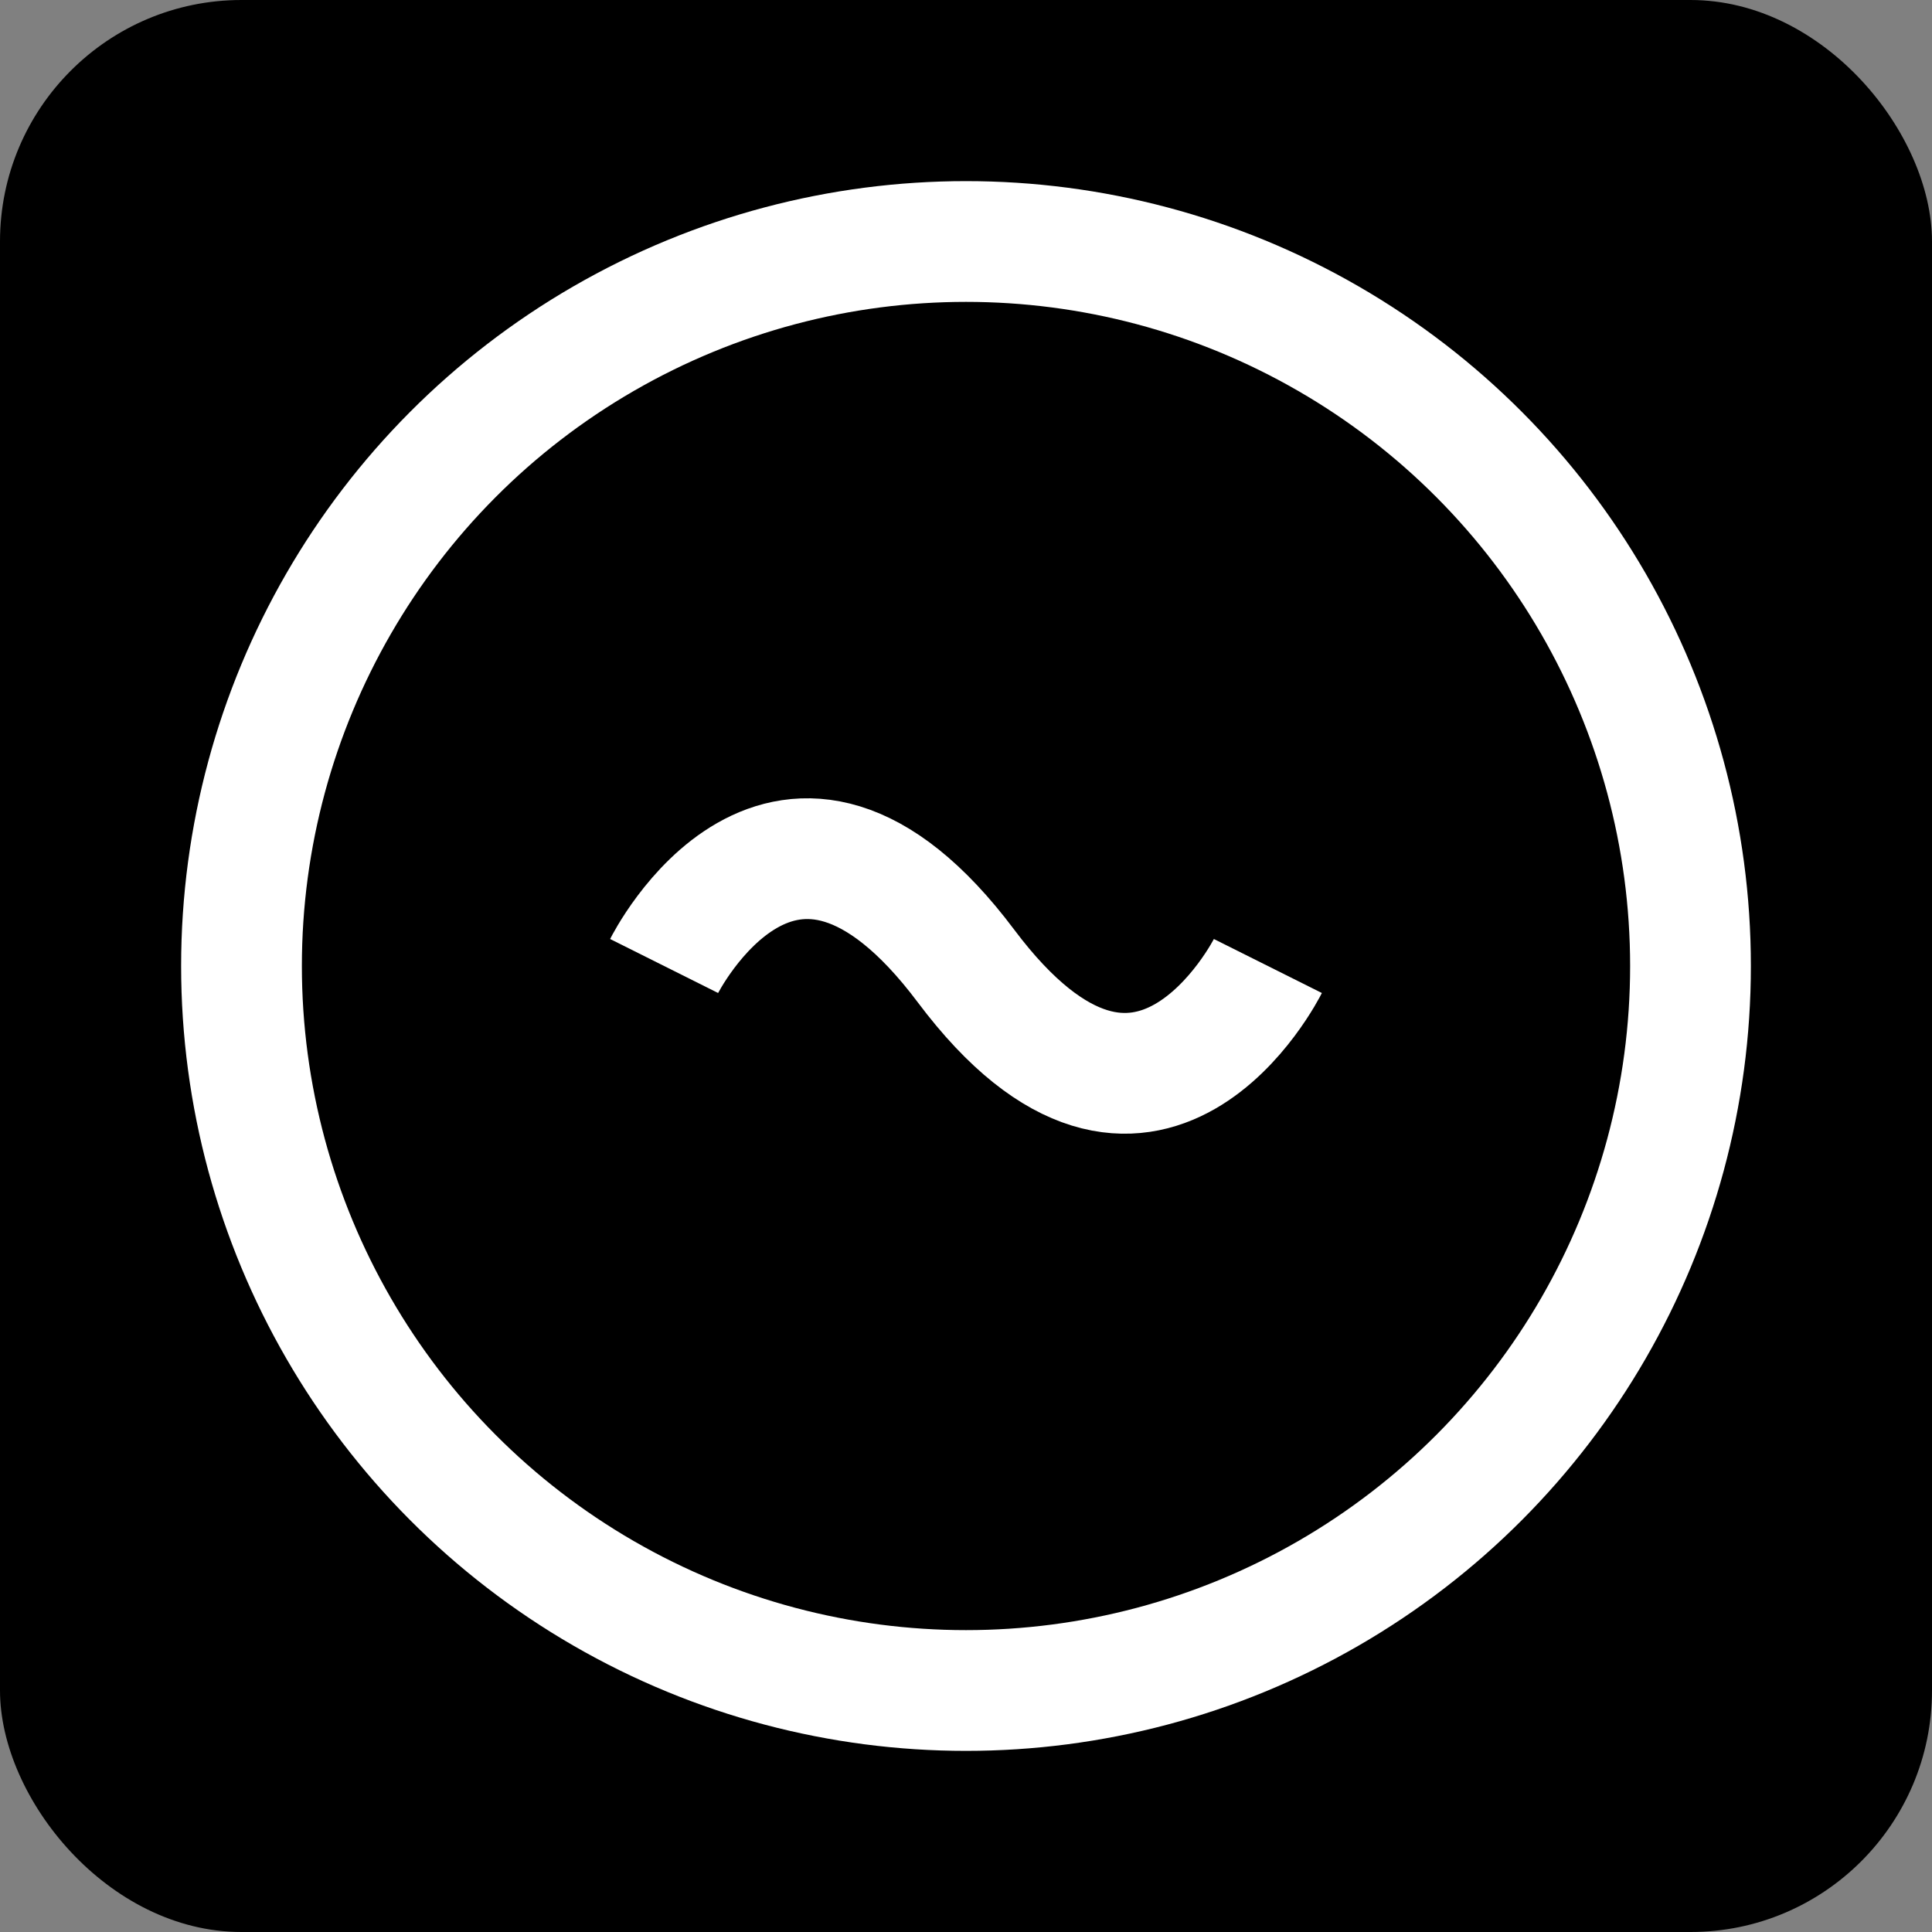 <svg width="32" height="32" viewBox="0 0 32 32" fill="none" xmlns="http://www.w3.org/2000/svg">
  <rect x="0" y="0" width="32" height="32" fill="#808080" stroke="none"/>
  <rect width="32" height="32" rx="4" fill="#000000"/>
  <circle cx="16" cy="16" r="12" stroke="#ffffff" stroke-width="2" fill="none"/>
  <path d="M11 16 C11 16, 13 12, 16 16 C19 20, 21 16, 21 16" stroke="#ffffff" stroke-width="2" fill="none"/>
</svg>